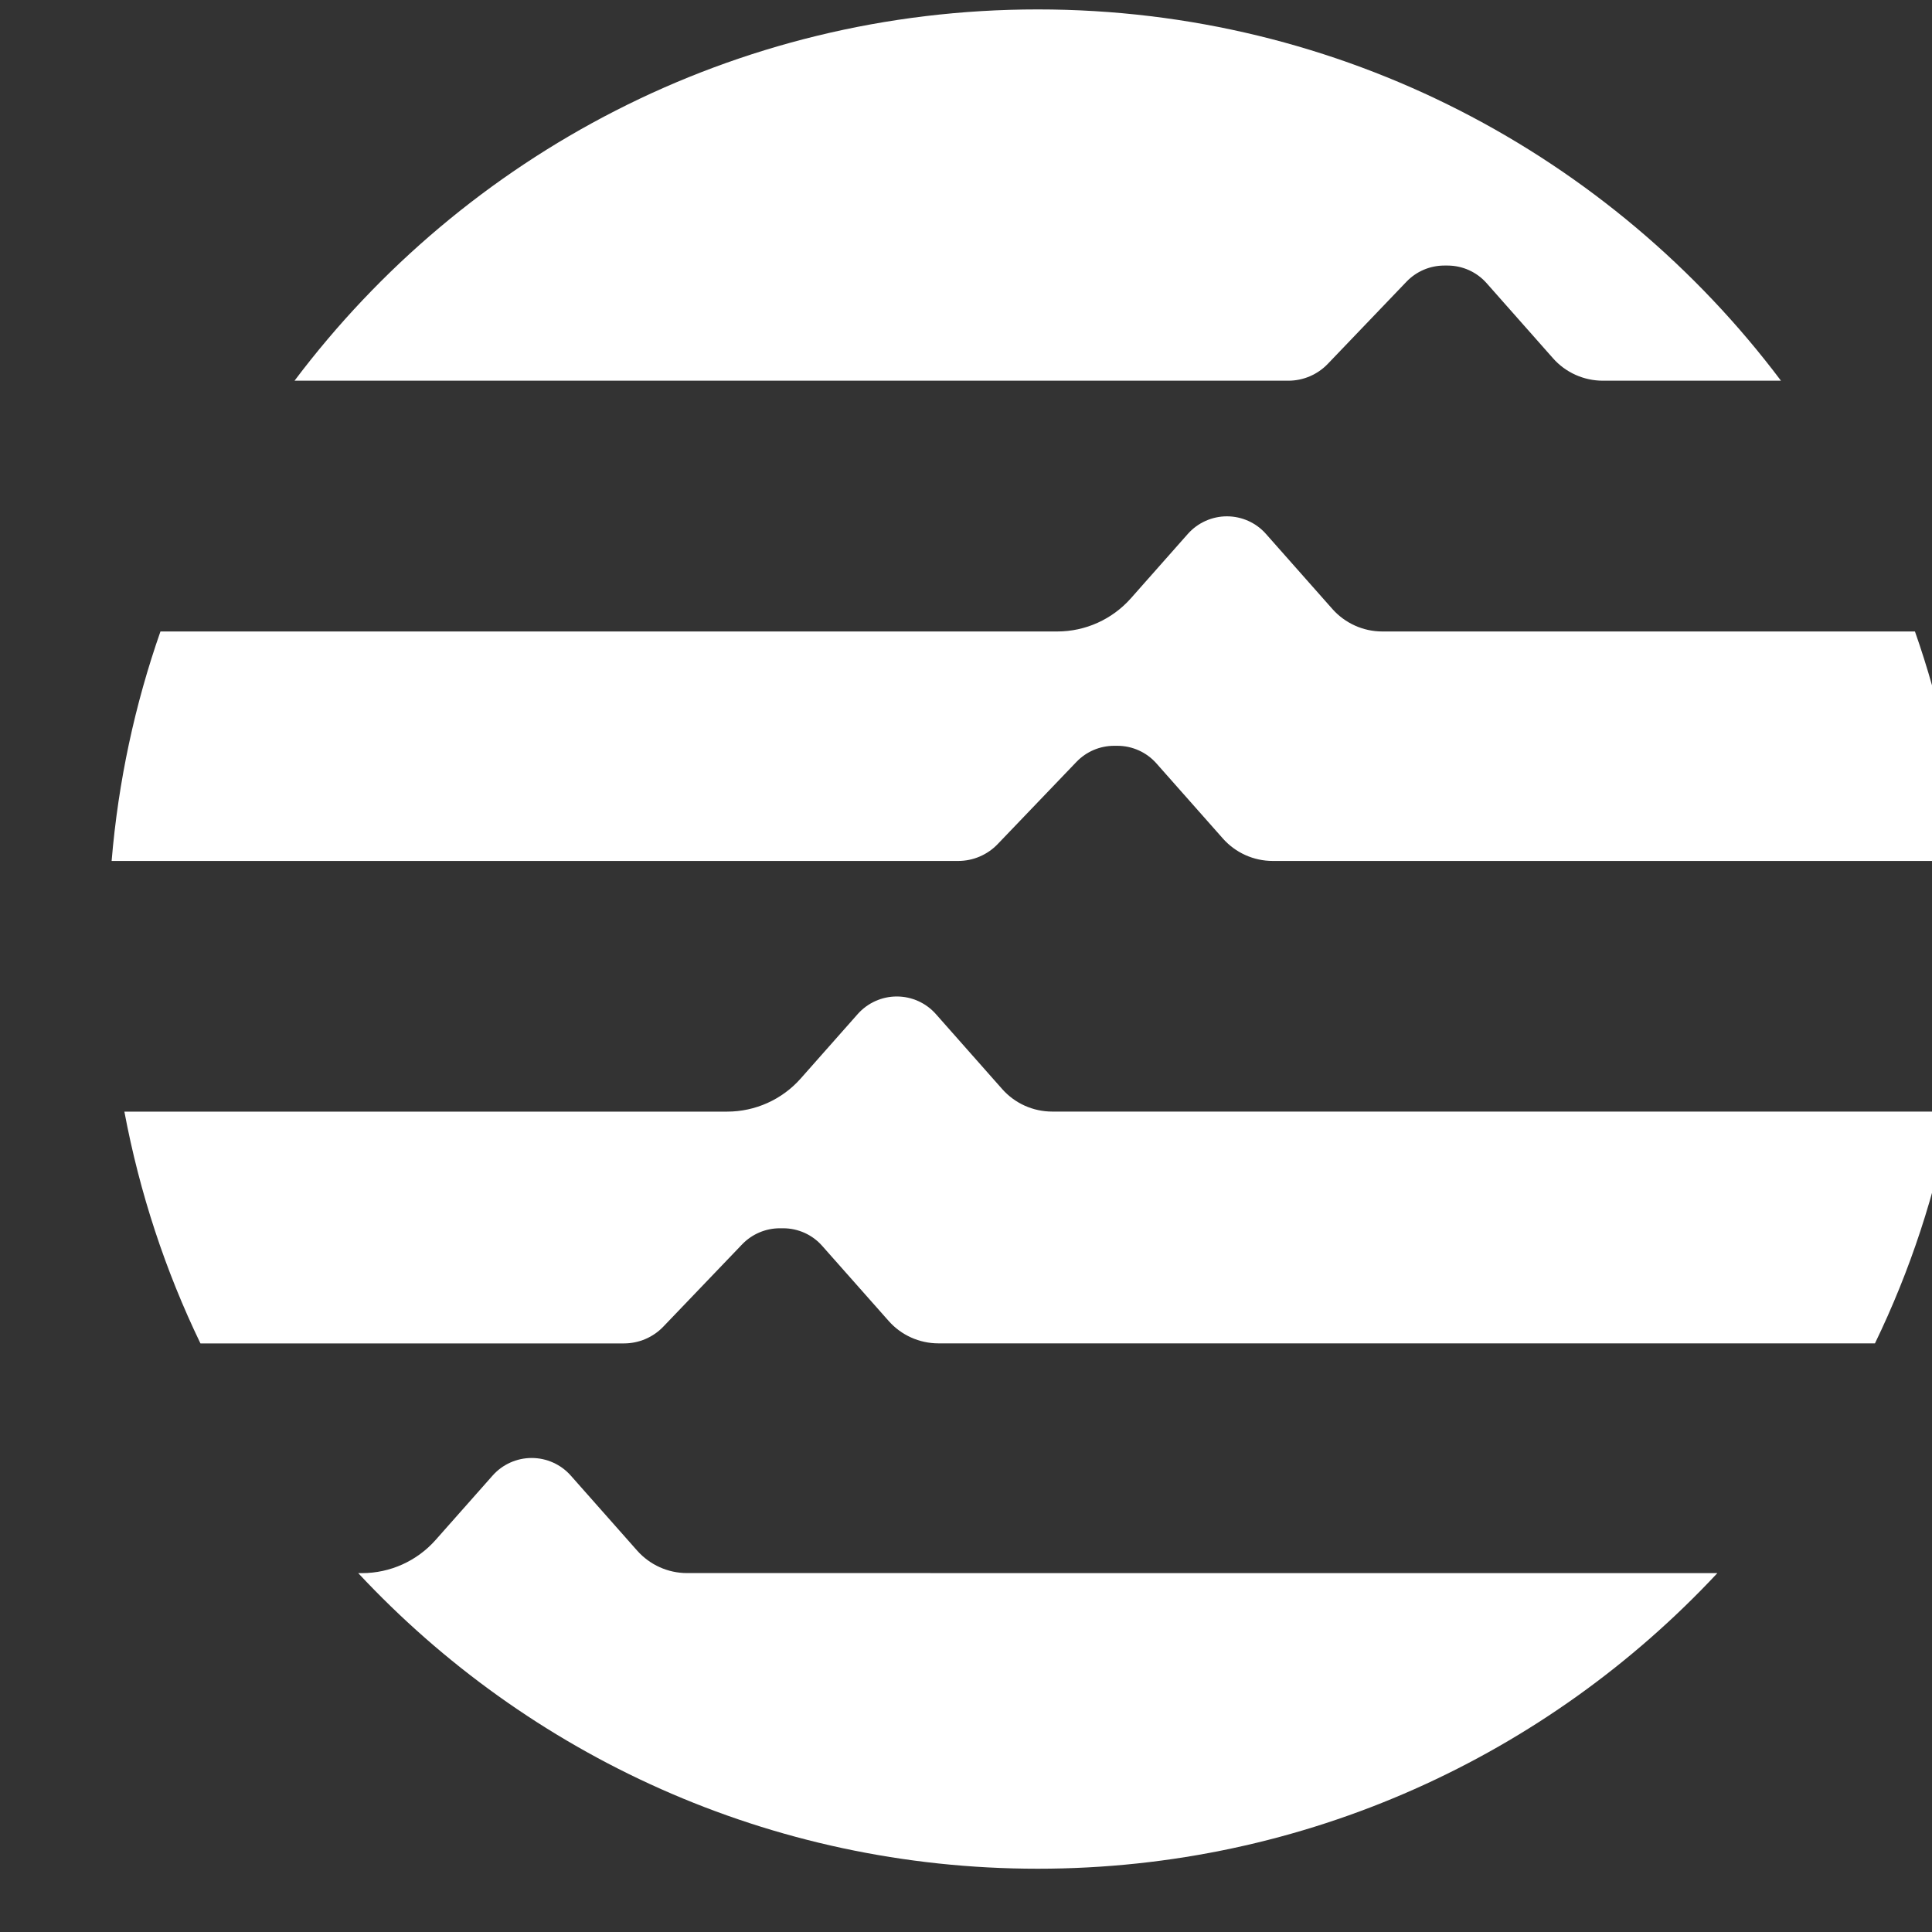 <svg width="40" height="40" viewBox="0 0 40 40" fill="none" xmlns="http://www.w3.org/2000/svg">
<rect x="0" y="0" width="40" height="40" fill="#333333" stroke="none"/>
<g clip-path="url(#clip0_318_239)">
<path d="M32.011 13.074H28.619C28.224 13.074 27.848 12.904 27.586 12.609L26.21 11.054C26.006 10.822 25.71 10.69 25.402 10.69C25.093 10.69 24.798 10.823 24.593 11.054L23.413 12.388C23.026 12.824 22.472 13.074 21.89 13.074H3.322C2.794 14.582 2.449 16.174 2.311 17.825H19.839C20.147 17.825 20.442 17.699 20.655 17.477L22.287 15.774C22.491 15.561 22.773 15.441 23.067 15.441H23.134C23.444 15.441 23.738 15.574 23.943 15.806L25.318 17.36C25.58 17.656 25.956 17.825 26.351 17.825H40.658C40.521 16.173 40.176 14.581 39.647 13.074H32.01L32.011 13.074Z" fill="white"/>
<path d="M12.918 27.814C13.226 27.814 13.522 27.688 13.734 27.466L15.366 25.762C15.57 25.55 15.852 25.43 16.146 25.43H16.214C16.523 25.43 16.818 25.562 17.022 25.794L18.398 27.348C18.659 27.644 19.035 27.813 19.43 27.813H38.819C39.546 26.312 40.078 24.702 40.394 23.014H21.784C21.389 23.014 21.013 22.845 20.751 22.55L19.376 20.995C19.171 20.763 18.876 20.631 18.567 20.631C18.258 20.631 17.963 20.764 17.758 20.995L16.578 22.329C16.192 22.765 15.638 23.015 15.054 23.015H2.575C2.892 24.702 3.425 26.313 4.15 27.814H12.918H12.918Z" fill="white"/>
<path d="M26.674 7.882C26.982 7.882 27.277 7.756 27.49 7.534L29.122 5.83C29.326 5.618 29.607 5.498 29.902 5.498H29.969C30.279 5.498 30.573 5.63 30.778 5.862L32.153 7.417C32.414 7.713 32.791 7.882 33.186 7.882H36.873C33.362 3.214 27.777 0.195 21.486 0.195C15.194 0.195 9.61 3.214 6.098 7.882H26.674Z" fill="white"/>
<path d="M19.267 32.569H14.225C13.829 32.569 13.454 32.399 13.192 32.104L11.817 30.55C11.612 30.318 11.317 30.186 11.008 30.186C10.699 30.186 10.404 30.318 10.199 30.55L9.019 31.883C8.633 32.319 8.078 32.57 7.495 32.57H7.417C10.93 36.334 15.932 38.69 21.486 38.69C27.041 38.69 32.042 36.334 35.556 32.57H19.267V32.569Z" fill="white"/>
</g>
<defs>
<clipPath id="clip0_318_239">
<rect width="40" height="40" fill="white"/>
</clipPath>
</defs>
</svg>
